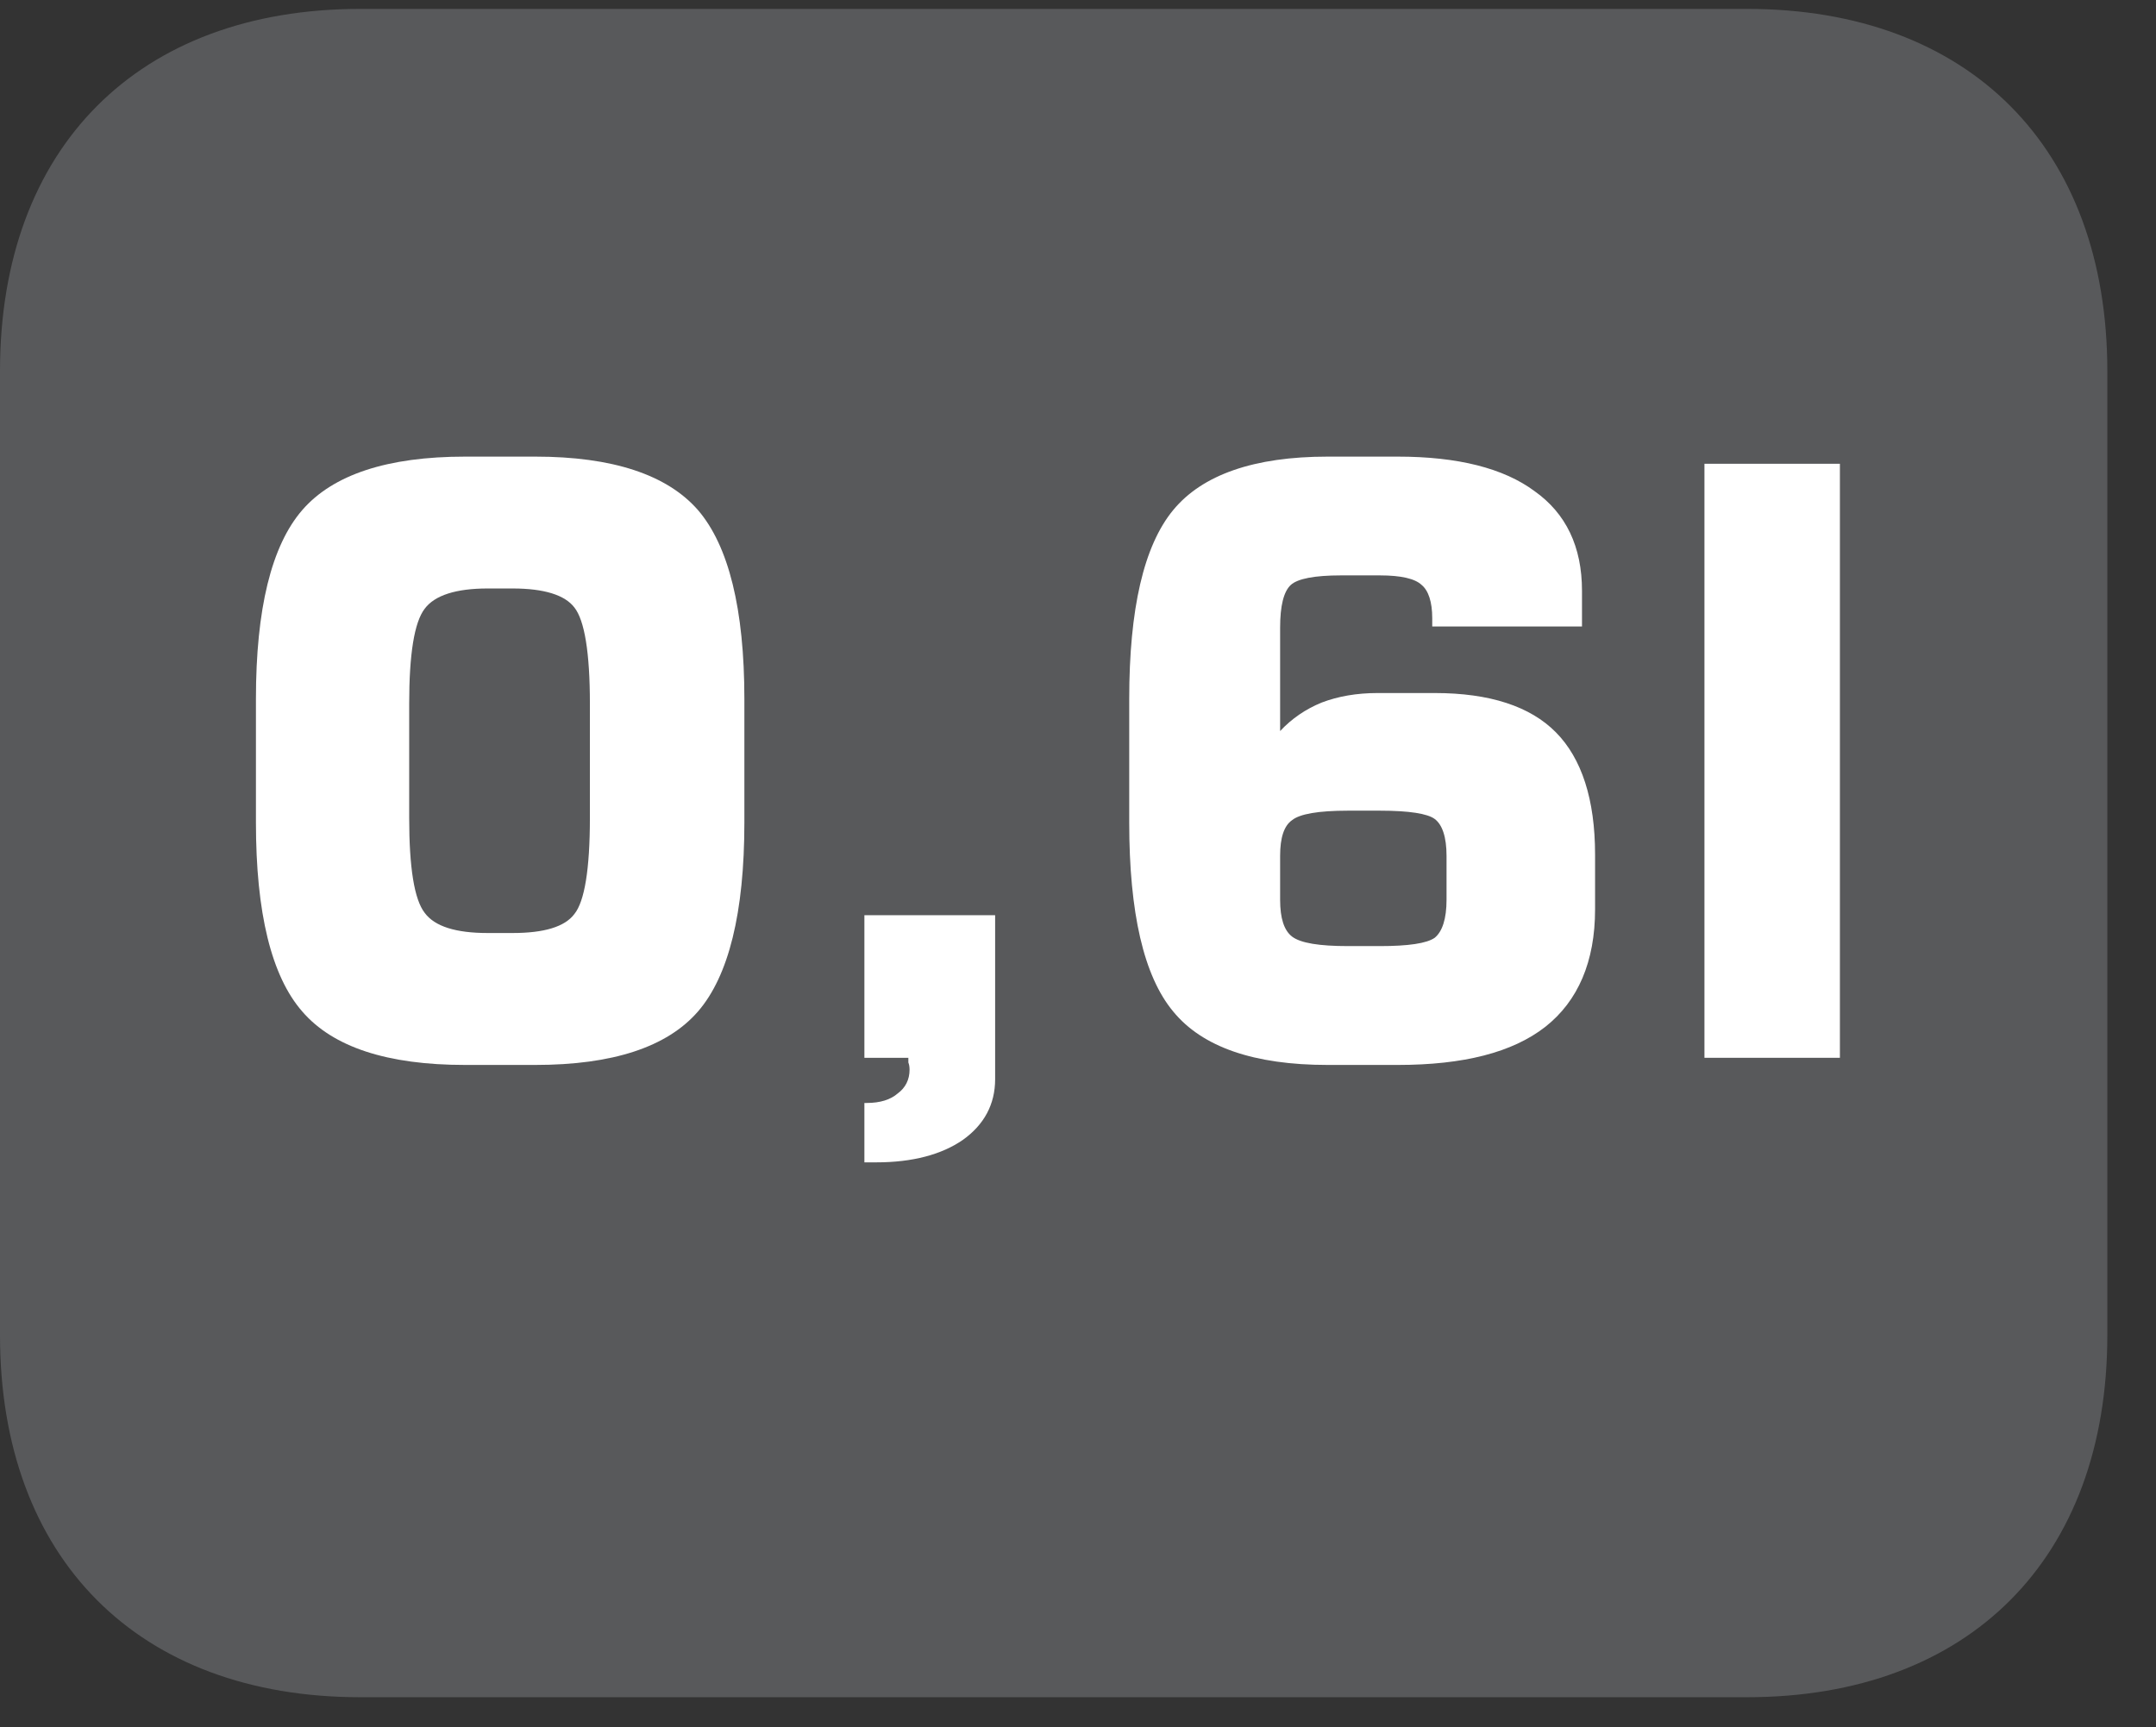 <?xml version="1.0" encoding="UTF-8"?>
<svg xmlns="http://www.w3.org/2000/svg" xmlns:xlink="http://www.w3.org/1999/xlink" width="28.347pt" height="22.716pt" viewBox="0 0 28.347 22.716" version="1.2">
<rect x="0" y="0" width="28.347" height="22.716" fill="#333333" stroke="none"/>
<defs>
<g>
<symbol overflow="visible" id="glyph0-0">
<path style="stroke:none;" d="M 0.531 1.906 L 0.531 -7.578 L 5.906 -7.578 L 5.906 1.906 Z M 1.141 1.297 L 5.312 1.297 L 5.312 -6.969 L 1.141 -6.969 Z M 1.141 1.297 "/>
</symbol>
<symbol overflow="visible" id="glyph0-1">
<path style="stroke:none;" d="M 2.562 -4.656 L 2.562 -3.156 C 2.562 -2.5 2.629 -2.082 2.766 -1.906 C 2.898 -1.727 3.176 -1.641 3.594 -1.641 L 3.922 -1.641 C 4.336 -1.641 4.609 -1.723 4.734 -1.891 C 4.867 -2.055 4.938 -2.477 4.938 -3.156 L 4.938 -4.656 C 4.938 -5.332 4.867 -5.754 4.734 -5.922 C 4.609 -6.086 4.336 -6.172 3.922 -6.172 L 3.594 -6.172 C 3.176 -6.172 2.898 -6.082 2.766 -5.906 C 2.629 -5.727 2.562 -5.309 2.562 -4.656 Z M 0.547 -4.719 C 0.547 -5.902 0.75 -6.734 1.156 -7.203 C 1.559 -7.668 2.273 -7.906 3.297 -7.906 L 4.219 -7.906 C 5.238 -7.906 5.953 -7.668 6.359 -7.203 C 6.762 -6.734 6.969 -5.902 6.969 -4.719 L 6.969 -3.094 C 6.969 -1.906 6.762 -1.074 6.359 -0.609 C 5.953 -0.141 5.238 0.094 4.219 0.094 L 3.297 0.094 C 2.273 0.094 1.559 -0.141 1.156 -0.609 C 0.75 -1.074 0.547 -1.906 0.547 -3.094 Z M 0.547 -4.719 "/>
</symbol>
<symbol overflow="visible" id="glyph0-2">
<path style="stroke:none;" d="M 1.031 0 L 1.031 -1.875 L 2.75 -1.875 L 2.75 0.281 C 2.75 0.613 2.605 0.879 2.328 1.078 C 2.047 1.273 1.664 1.375 1.188 1.375 L 1.031 1.375 L 1.031 0.594 L 1.062 0.594 C 1.238 0.594 1.375 0.551 1.469 0.469 C 1.57 0.395 1.625 0.289 1.625 0.156 C 1.625 0.113 1.617 0.082 1.609 0.062 C 1.609 0.039 1.609 0.02 1.609 0 Z M 1.031 0 "/>
</symbol>
<symbol overflow="visible" id="glyph0-3">
<path style="stroke:none;" d="M 3.625 -1.469 L 4.047 -1.469 C 4.418 -1.469 4.66 -1.504 4.766 -1.578 C 4.867 -1.66 4.922 -1.828 4.922 -2.078 L 4.922 -2.656 C 4.922 -2.902 4.867 -3.066 4.766 -3.141 C 4.672 -3.211 4.43 -3.25 4.047 -3.25 L 3.625 -3.25 C 3.238 -3.25 2.992 -3.207 2.891 -3.125 C 2.785 -3.051 2.734 -2.895 2.734 -2.656 L 2.734 -2.078 C 2.734 -1.836 2.785 -1.676 2.891 -1.594 C 3.004 -1.508 3.25 -1.469 3.625 -1.469 Z M 6.703 -5.672 L 4.734 -5.672 L 4.734 -5.781 C 4.734 -5.996 4.684 -6.145 4.594 -6.219 C 4.508 -6.301 4.324 -6.344 4.047 -6.344 L 3.531 -6.344 C 3.188 -6.344 2.965 -6.301 2.875 -6.219 C 2.781 -6.133 2.734 -5.945 2.734 -5.656 L 2.734 -4.297 C 2.887 -4.461 3.07 -4.586 3.281 -4.672 C 3.496 -4.754 3.742 -4.797 4.016 -4.797 L 4.766 -4.797 C 5.492 -4.797 6.023 -4.621 6.359 -4.281 C 6.699 -3.938 6.875 -3.398 6.875 -2.672 L 6.875 -1.953 C 6.875 -1.266 6.652 -0.746 6.219 -0.406 C 5.789 -0.07 5.145 0.094 4.281 0.094 L 3.359 0.094 C 2.391 0.094 1.711 -0.141 1.328 -0.609 C 0.941 -1.074 0.75 -1.906 0.75 -3.094 L 0.75 -4.719 C 0.75 -5.902 0.941 -6.734 1.328 -7.203 C 1.711 -7.668 2.391 -7.906 3.359 -7.906 L 4.281 -7.906 C 5.07 -7.906 5.672 -7.754 6.078 -7.453 C 6.492 -7.16 6.703 -6.723 6.703 -6.141 Z M 6.703 -5.672 "/>
</symbol>
<symbol overflow="visible" id="glyph0-4">
<path style="stroke:none;" d="M 0.797 0 L 0.797 -7.812 L 2.578 -7.812 L 2.578 0 Z M 0.797 0 "/>
</symbol>
</g>
<clipPath id="clip1">
  <path d="M 0 0.117 L 27.707 0.117 L 27.707 22.32 L 0 22.32 Z M 0 0.117 "/>
</clipPath>
</defs>
<g id="surface1">
<g clip-path="url(#clip1)" clip-rule="nonzero">
<path style=" stroke:none;fill-rule:nonzero;fill:rgb(34.509%,34.901%,35.686%);fill-opacity:1;" d="M 27.707 17.559 L 27.707 4.879 C 27.707 1.941 25.891 0.117 22.969 0.117 L 4.738 0.117 C 1.816 0.117 0 1.941 0 4.879 L 0 17.559 C 0 20.496 1.816 22.32 4.738 22.32 L 22.969 22.32 C 25.891 22.32 27.707 20.496 27.707 17.559 "/>
</g>
<g style="fill:rgb(100%,100%,100%);fill-opacity:1;">
  <use xlink:href="#glyph0-1" x="2.818" y="13.911"/>
  <use xlink:href="#glyph0-2" x="10.334" y="13.911"/>
  <use xlink:href="#glyph0-3" x="14.097" y="13.911"/>
  <use xlink:href="#glyph0-4" x="21.613" y="13.911"/>
</g>
</g>
</svg>
